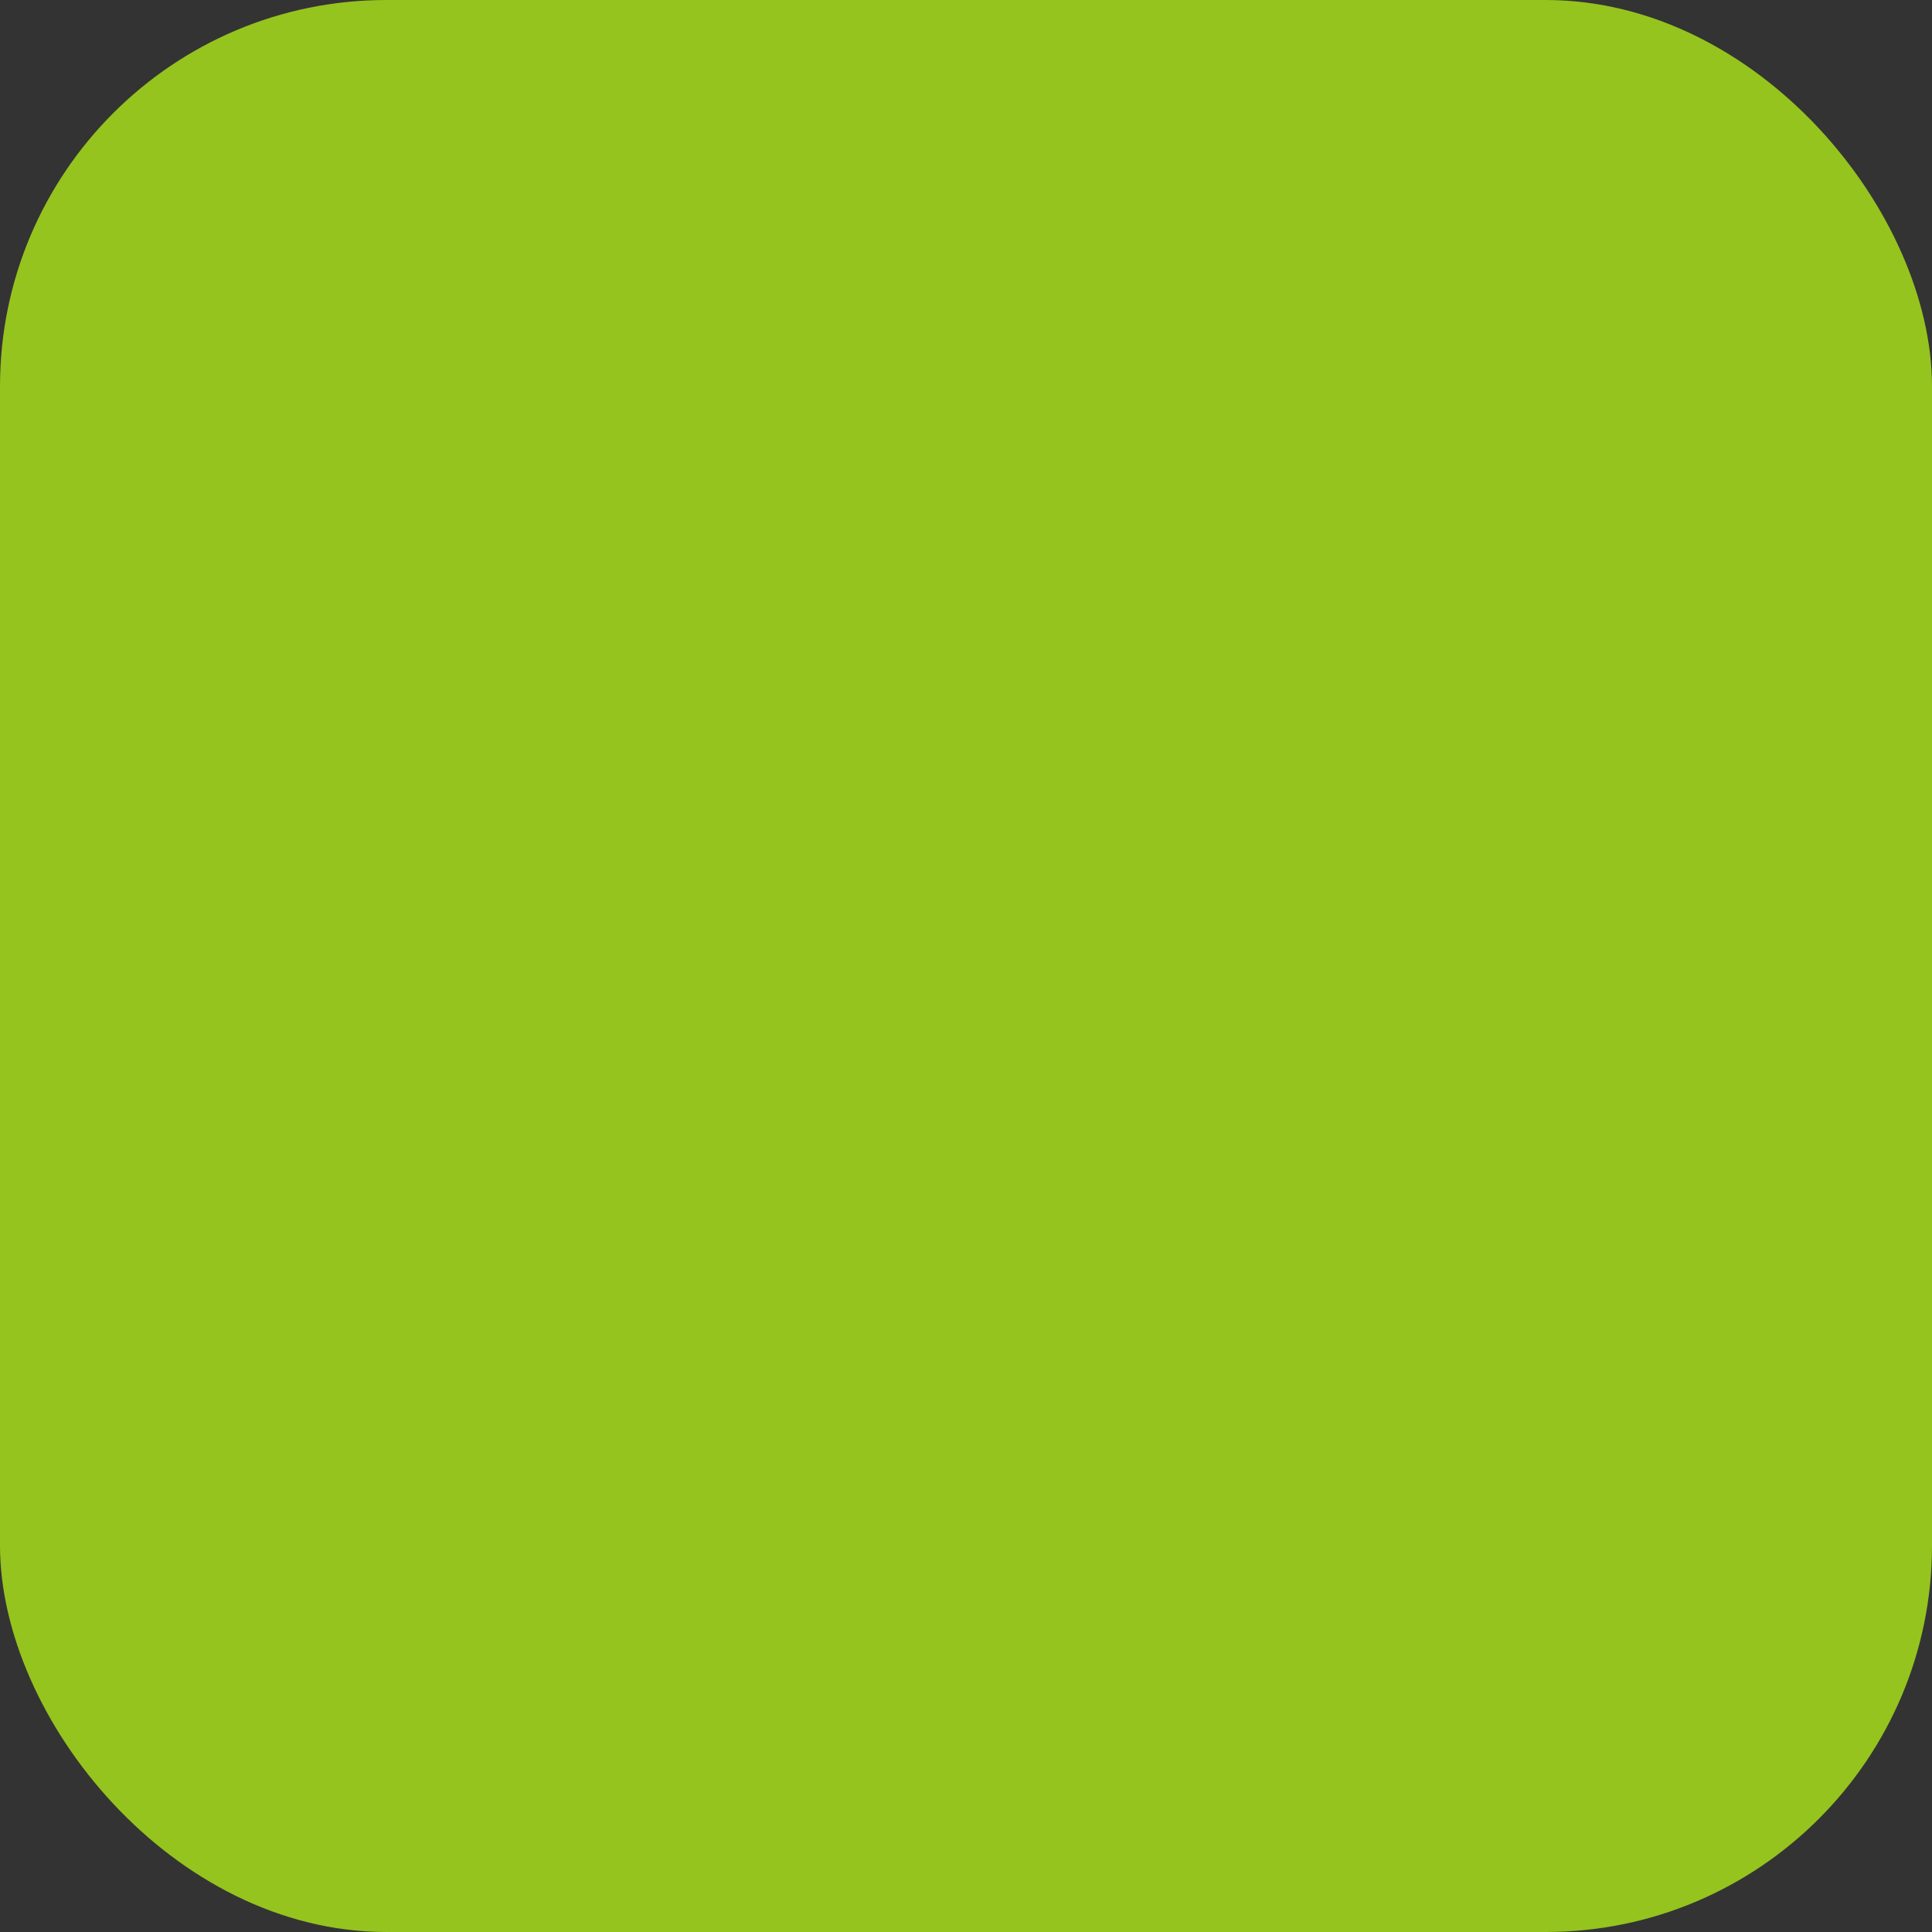 <?xml version="1.0" encoding="UTF-8"?>
<!DOCTYPE svg PUBLIC "-//W3C//DTD SVG 1.1//EN" "http://www.w3.org/Graphics/SVG/1.1/DTD/svg11.dtd">
<!-- Creator: CorelDRAW -->
<svg xmlns="http://www.w3.org/2000/svg" xml:space="preserve" width="0.107in" height="0.107in" style="shape-rendering:geometricPrecision; text-rendering:geometricPrecision; image-rendering:optimizeQuality; fill-rule:evenodd; clip-rule:evenodd"
viewBox="0 0 0.005 0.005"
 xmlns:xlink="http://www.w3.org/1999/xlink">
 <rect x="0" y="0" width="0.005" height="0.005" fill="#333333" stroke="none"/>
 <defs>
  <style type="text/css">
   <![CDATA[
    .str0 {stroke:white;stroke-width:0}
    .fil0 {fill:#95C41E}
    .fil1 {fill:white}
   ]]>
  </style>
 </defs>
 <g id="Layer_x0020_1">
  <rect class="fil0" width="0.005" height="0.005" rx="0.001" ry="0.001"/>
  <polygon id="_105605608" class="fil1 str0" points="0.001,0.001 0.001,0.001 0.001,0.001 0.001,0.001 0.001,0.001 0.001,0.001 0.001,0.001 0.001,0.001 0.001,0.001 0.001,0.001 0.001,0.001 0.001,0.001 0.001,0.001 0.001,0.001 0.001,0.001 0.001,0.001 0.001,0.001 0.001,0.001 0.001,0.001 0.001,0.001 0.002,0.001 0.002,0.001 0.002,0.001 0.002,0.002 0.002,0.002 0.002,0.002 0.002,0.002 0.002,0.002 0.002,0.002 0.002,0.002 0.002,0.002 0.002,0.002 0.002,0.002 0.002,0.002 0.002,0.002 0.002,0.002 0.002,0.002 0.002,0.002 0.002,0.002 0.002,0.002 0.002,0.002 0.002,0.002 0.002,0.002 0.002,0.002 0.002,0.002 0.002,0.002 0.002,0.002 0.002,0.002 0.002,0.002 0.002,0.002 0.002,0.002 0.002,0.002 0.002,0.002 0.002,0.002 0.002,0.002 0.002,0.002 0.002,0.002 0.002,0.002 0.002,0.002 0.002,0.002 0.002,0.002 0.002,0.002 0.002,0.002 0.002,0.002 0.002,0.002 0.002,0.002 0.002,0.002 0.002,0.002 0.002,0.002 0.002,0.002 0.002,0.002 0.002,0.002 0.002,0.002 0.002,0.002 0.002,0.002 0.002,0.002 0.002,0.002 0.002,0.002 0.002,0.002 0.002,0.002 0.002,0.002 0.002,0.002 0.002,0.002 0.002,0.002 0.002,0.002 0.002,0.002 0.002,0.002 0.002,0.002 0.002,0.002 0.002,0.002 0.002,0.002 0.002,0.002 0.002,0.002 0.002,0.002 0.002,0.002 0.002,0.002 0.002,0.002 0.002,0.002 0.002,0.002 0.002,0.002 0.002,0.002 0.002,0.002 0.002,0.001 0.002,0.001 0.002,0.001 0.002,0.001 0.002,0.001 0.002,0.001 0.002,0.001 0.002,0.001 0.002,0.001 0.002,0.001 0.002,0.001 0.002,0.001 0.002,0.001 0.002,0.001 0.002,0.001 0.002,0.001 0.002,0.001 0.002,0.001 0.002,0.001 0.002,0.001 0.002,0.001 0.002,0.001 0.002,0.001 0.002,0.001 0.002,0.001 0.002,0.001 0.002,0.001 0.002,0.001 0.002,0.001 0.002,0.001 0.002,0.001 0.002,0.001 0.002,0.001 0.002,0.001 0.002,0.001 0.002,0.001 0.002,0.001 0.002,0.001 0.002,0.001 0.002,0.001 0.002,0.001 0.002,0.001 0.002,0.001 0.002,0.001 0.002,0.001 0.001,0.001 0.001,0.002 0.001,0.002 0.001,0.002 0.001,0.001 "/>
  <polygon id="_105601168" class="fil1 str0" points="0.004,0.001 0.004,0.001 0.004,0.001 0.004,0.001 0.004,0.001 0.004,0.001 0.004,0.001 0.004,0.001 0.004,0.001 0.004,0.001 0.004,0.002 0.004,0.002 0.004,0.002 0.004,0.002 0.004,0.001 0.004,0.001 0.004,0.001 0.004,0.001 0.004,0.001 0.004,0.001 0.004,0.001 0.004,0.001 0.004,0.001 0.004,0.001 0.004,0.001 0.004,0.001 "/>
  <polygon id="_105601240" class="fil1 str0" points="0.001,0.003 0.001,0.004 0.001,0.004 0.001,0.004 0.001,0.004 0.001,0.004 0.001,0.004 0.001,0.004 0.001,0.004 0.001,0.004 0.001,0.004 0.001,0.004 0.001,0.004 0.001,0.004 0.001,0.004 0.001,0.004 0.001,0.004 0.001,0.004 0.001,0.004 0.001,0.004 0.001,0.004 0.001,0.004 0.001,0.004 0.001,0.003 0.001,0.003 0.001,0.003 "/>
  <polygon id="_104650480" class="fil1 str0" points="0.003,0.003 0.003,0.003 0.003,0.003 0.003,0.003 0.003,0.003 0.003,0.003 0.003,0.003 0.003,0.003 0.003,0.003 0.003,0.003 0.003,0.003 0.003,0.003 0.003,0.003 0.003,0.003 0.003,0.003 0.003,0.003 0.003,0.003 0.003,0.003 0.003,0.003 0.003,0.003 0.003,0.003 0.003,0.003 0.003,0.003 0.003,0.003 0.003,0.003 0.003,0.003 0.003,0.003 0.003,0.003 0.003,0.003 0.003,0.003 0.003,0.004 0.003,0.004 0.003,0.004 0.003,0.004 0.003,0.004 0.003,0.004 0.003,0.004 0.003,0.004 0.003,0.004 0.003,0.004 0.003,0.004 0.003,0.004 0.003,0.004 0.003,0.004 0.003,0.004 0.003,0.004 0.003,0.004 0.003,0.004 0.003,0.004 0.003,0.004 0.003,0.004 0.003,0.004 0.003,0.004 0.003,0.004 0.003,0.004 0.003,0.004 0.003,0.004 0.003,0.004 0.003,0.004 0.003,0.004 0.003,0.004 0.003,0.004 0.003,0.004 0.003,0.004 0.003,0.004 0.003,0.004 0.003,0.004 0.003,0.004 0.003,0.004 0.003,0.004 0.003,0.004 0.003,0.004 0.003,0.004 0.003,0.004 0.003,0.004 0.003,0.004 0.003,0.004 0.004,0.004 0.004,0.003 0.004,0.003 0.004,0.004 0.004,0.004 0.004,0.004 0.004,0.004 0.004,0.004 0.004,0.004 0.004,0.004 0.004,0.004 0.004,0.004 0.004,0.004 0.004,0.004 0.004,0.004 0.004,0.004 0.004,0.004 0.004,0.004 0.004,0.004 0.004,0.004 0.004,0.004 0.004,0.004 0.004,0.004 0.004,0.004 0.004,0.004 0.004,0.004 0.004,0.004 0.004,0.004 0.003,0.004 0.003,0.004 0.003,0.004 0.003,0.004 0.003,0.004 0.003,0.004 0.003,0.004 0.003,0.003 0.003,0.003 0.003,0.003 0.003,0.003 0.003,0.003 0.003,0.003 0.003,0.003 0.003,0.003 0.003,0.003 0.003,0.003 0.003,0.003 0.003,0.003 0.003,0.003 0.003,0.003 0.003,0.003 0.003,0.003 0.003,0.003 0.003,0.003 0.003,0.003 0.003,0.003 0.003,0.003 0.003,0.003 0.003,0.003 0.003,0.003 0.003,0.003 0.003,0.003 0.003,0.003 0.003,0.003 0.003,0.003 0.003,0.003 0.003,0.003 0.003,0.003 "/>
 </g>
</svg>
